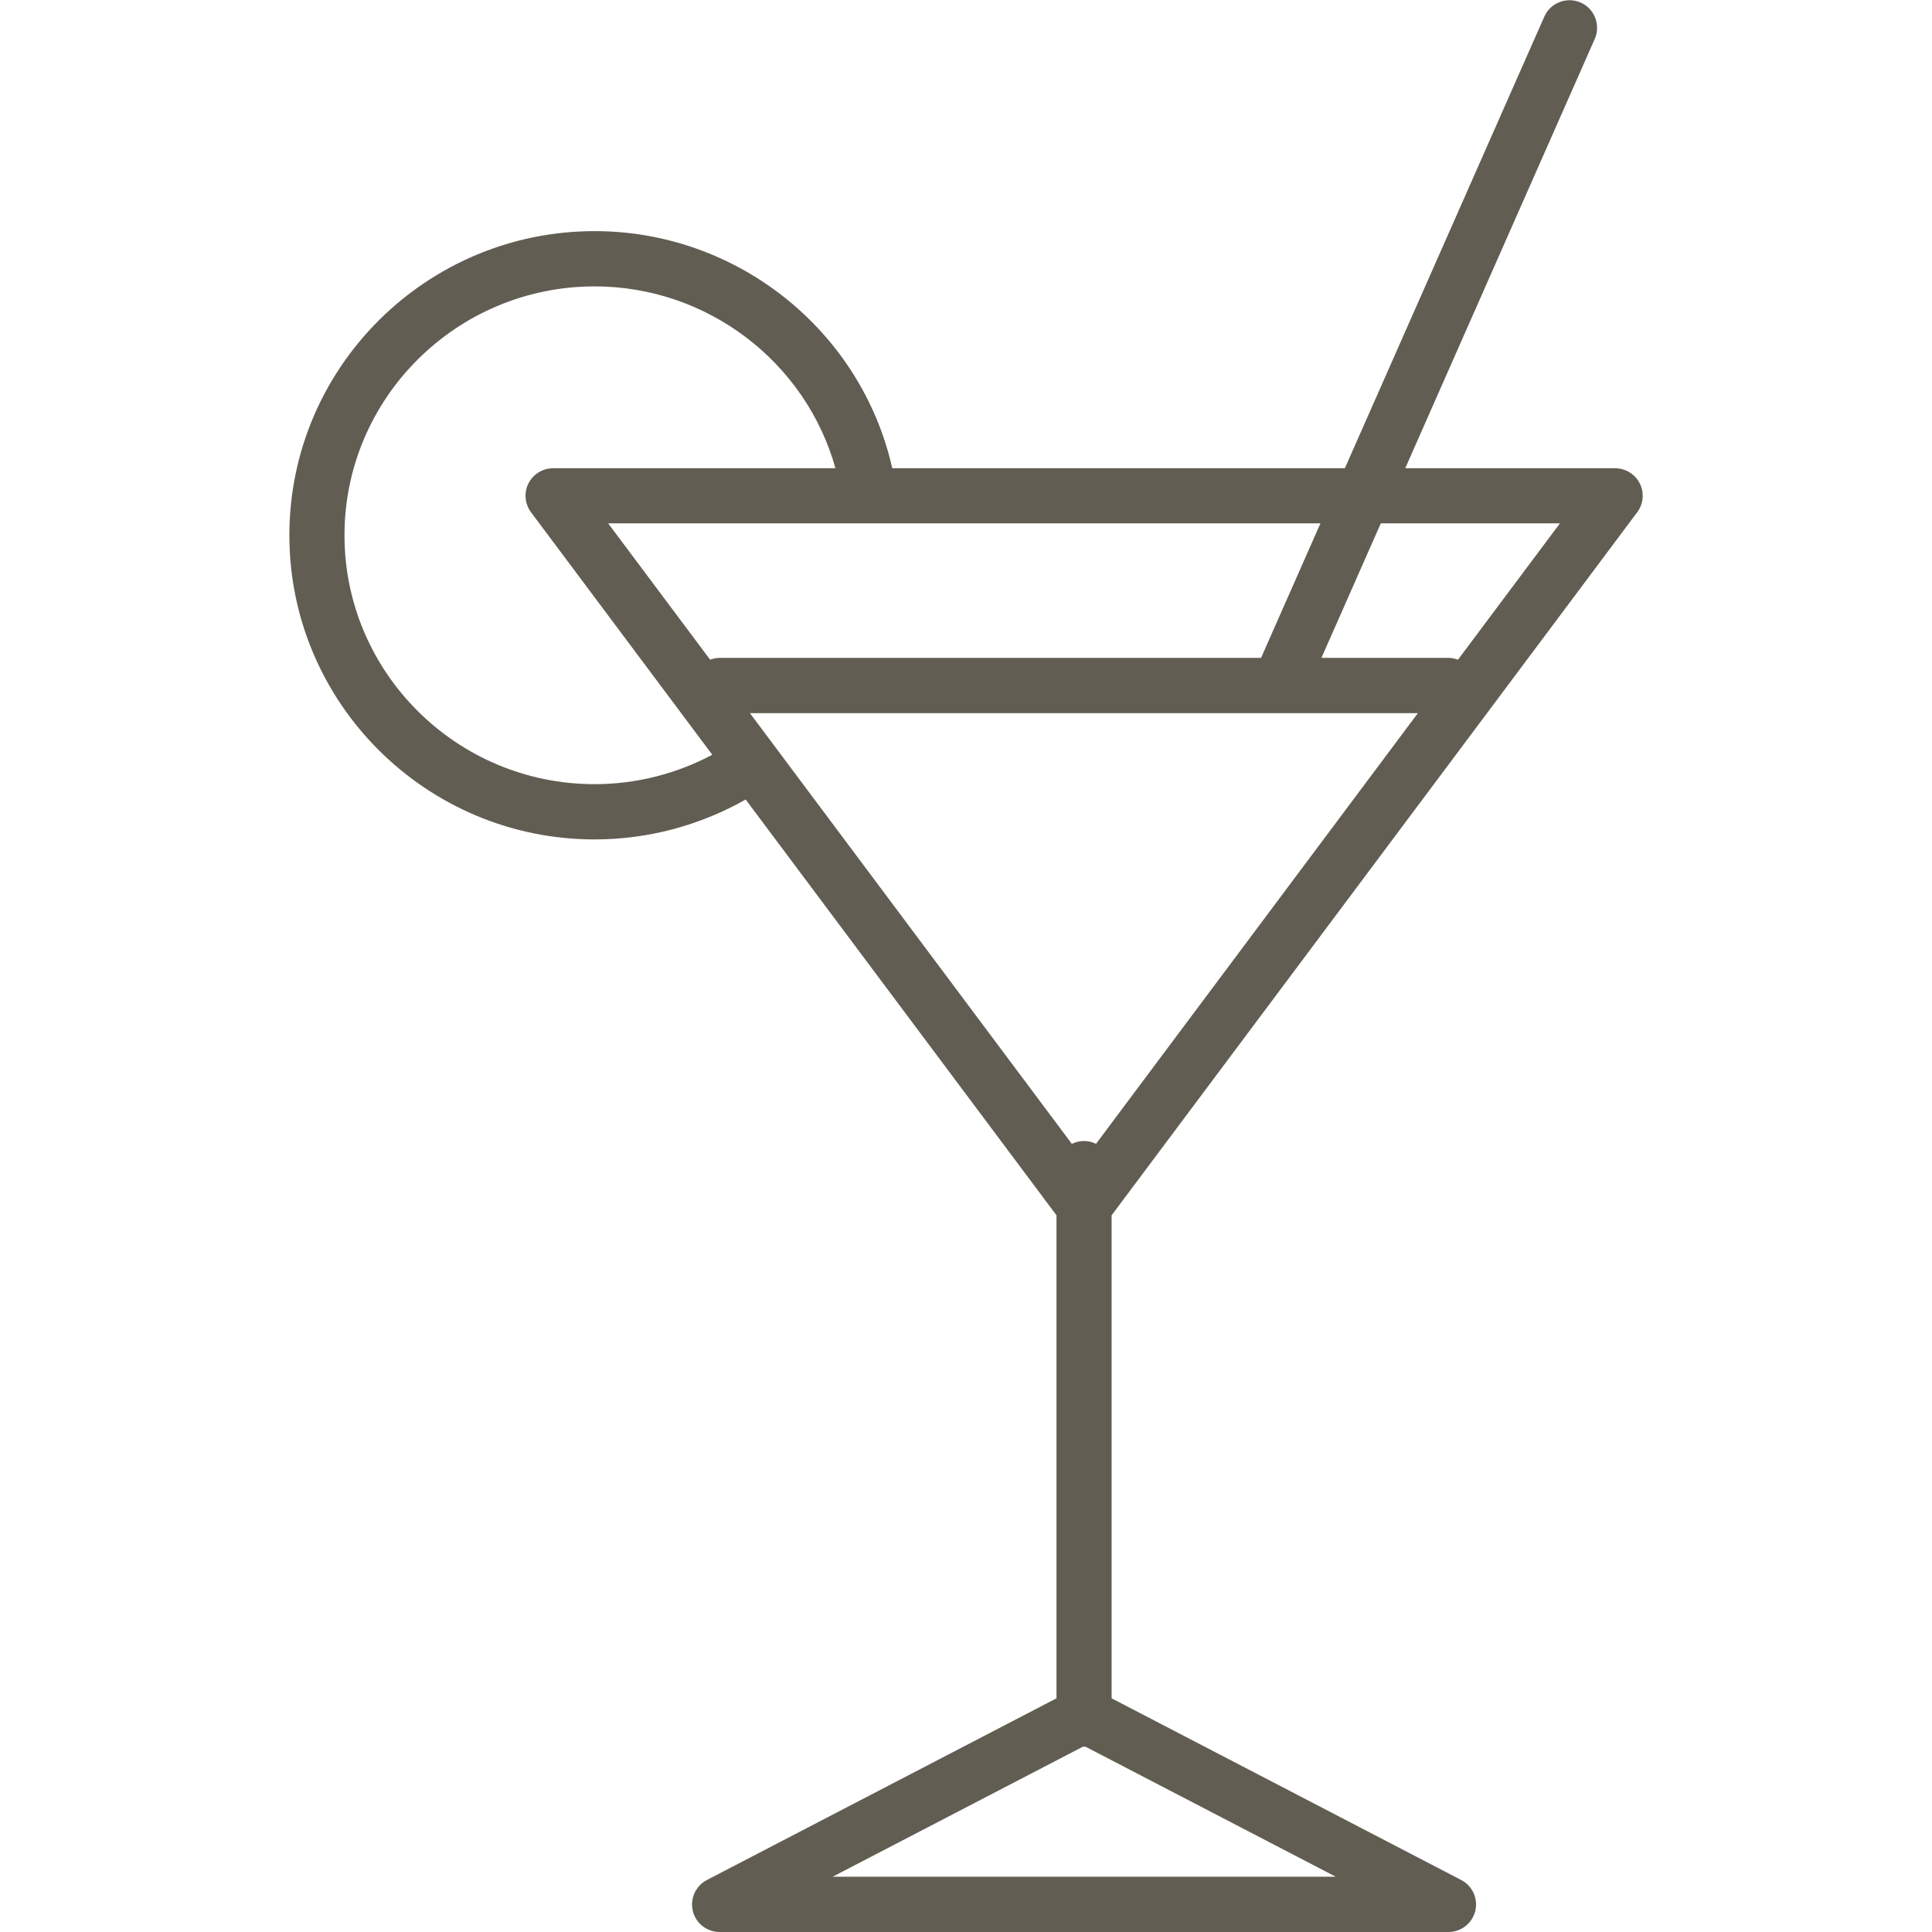 <?xml version="1.0" encoding="UTF-8"?><svg id="uuid-44447a59-b654-4106-8a89-efdfeae153a2" xmlns="http://www.w3.org/2000/svg" viewBox="0 0 136 136"><defs><style>.uuid-3e47b899-2fa3-44d2-8871-3dd031390148{fill:none;}.uuid-3e47b899-2fa3-44d2-8871-3dd031390148,.uuid-2fb305c6-2102-44ff-9501-9e1ec28245fa{stroke-width:0px;}.uuid-2fb305c6-2102-44ff-9501-9e1ec28245fa{fill:#625d52;}</style></defs><g id="uuid-e609d3b0-041f-4625-b859-5de273718595"><path class="uuid-2fb305c6-2102-44ff-9501-9e1ec28245fa" d="M115.25,36.06c.44-.59.51-1.38.18-2.03s-1-1.07-1.74-1.07h-14.77l13.34-30.22c.43-.98-.01-2.13-.99-2.56s-2.13.01-2.56.99l-14.04,31.79h-31.86c-2.19-9.7-10.92-16.69-20.95-16.69-11.85,0-21.49,9.6-21.49,21.41s9.64,21.41,21.49,21.41c3.74,0,7.4-.98,10.63-2.81l21.88,29.27v34l-24.61,12.79c-.79.41-1.2,1.32-.99,2.18.21.87.99,1.48,1.89,1.48h51.3c.9,0,1.67-.61,1.89-1.48.21-.87-.2-1.77-.99-2.18l-24.61-12.79v-34l36.99-49.48ZM52.8,50.2h37.23s0,0,0,0c0,0,0,0,0,0h9.78l-22.66,30.32c-.26-.13-.54-.2-.85-.2s-.59.08-.85.2l-22.66-30.32ZM109.81,36.84l-7.18,9.6c-.21-.08-.43-.13-.67-.13h-8.94l4.18-9.47h12.61ZM88.77,46.31h-38.11c-.24,0-.46.05-.67.13l-7.18-9.6h50.14l-4.18,9.47ZM41.86,55.2c-9.71,0-17.61-7.86-17.61-17.52s7.9-17.52,17.61-17.52c7.93,0,14.85,5.31,16.95,12.8h-19.87c-.74,0-1.41.42-1.74,1.07s-.26,1.44.18,2.03l12.76,17.07c-2.54,1.35-5.38,2.07-8.28,2.07ZM58.61,132.11l17.61-9.15s.06,0,.1,0,.06,0,.1,0l17.61,9.15h-35.41Z"/><rect class="uuid-3e47b899-2fa3-44d2-8871-3dd031390148" width="136" height="136"/></g></svg>